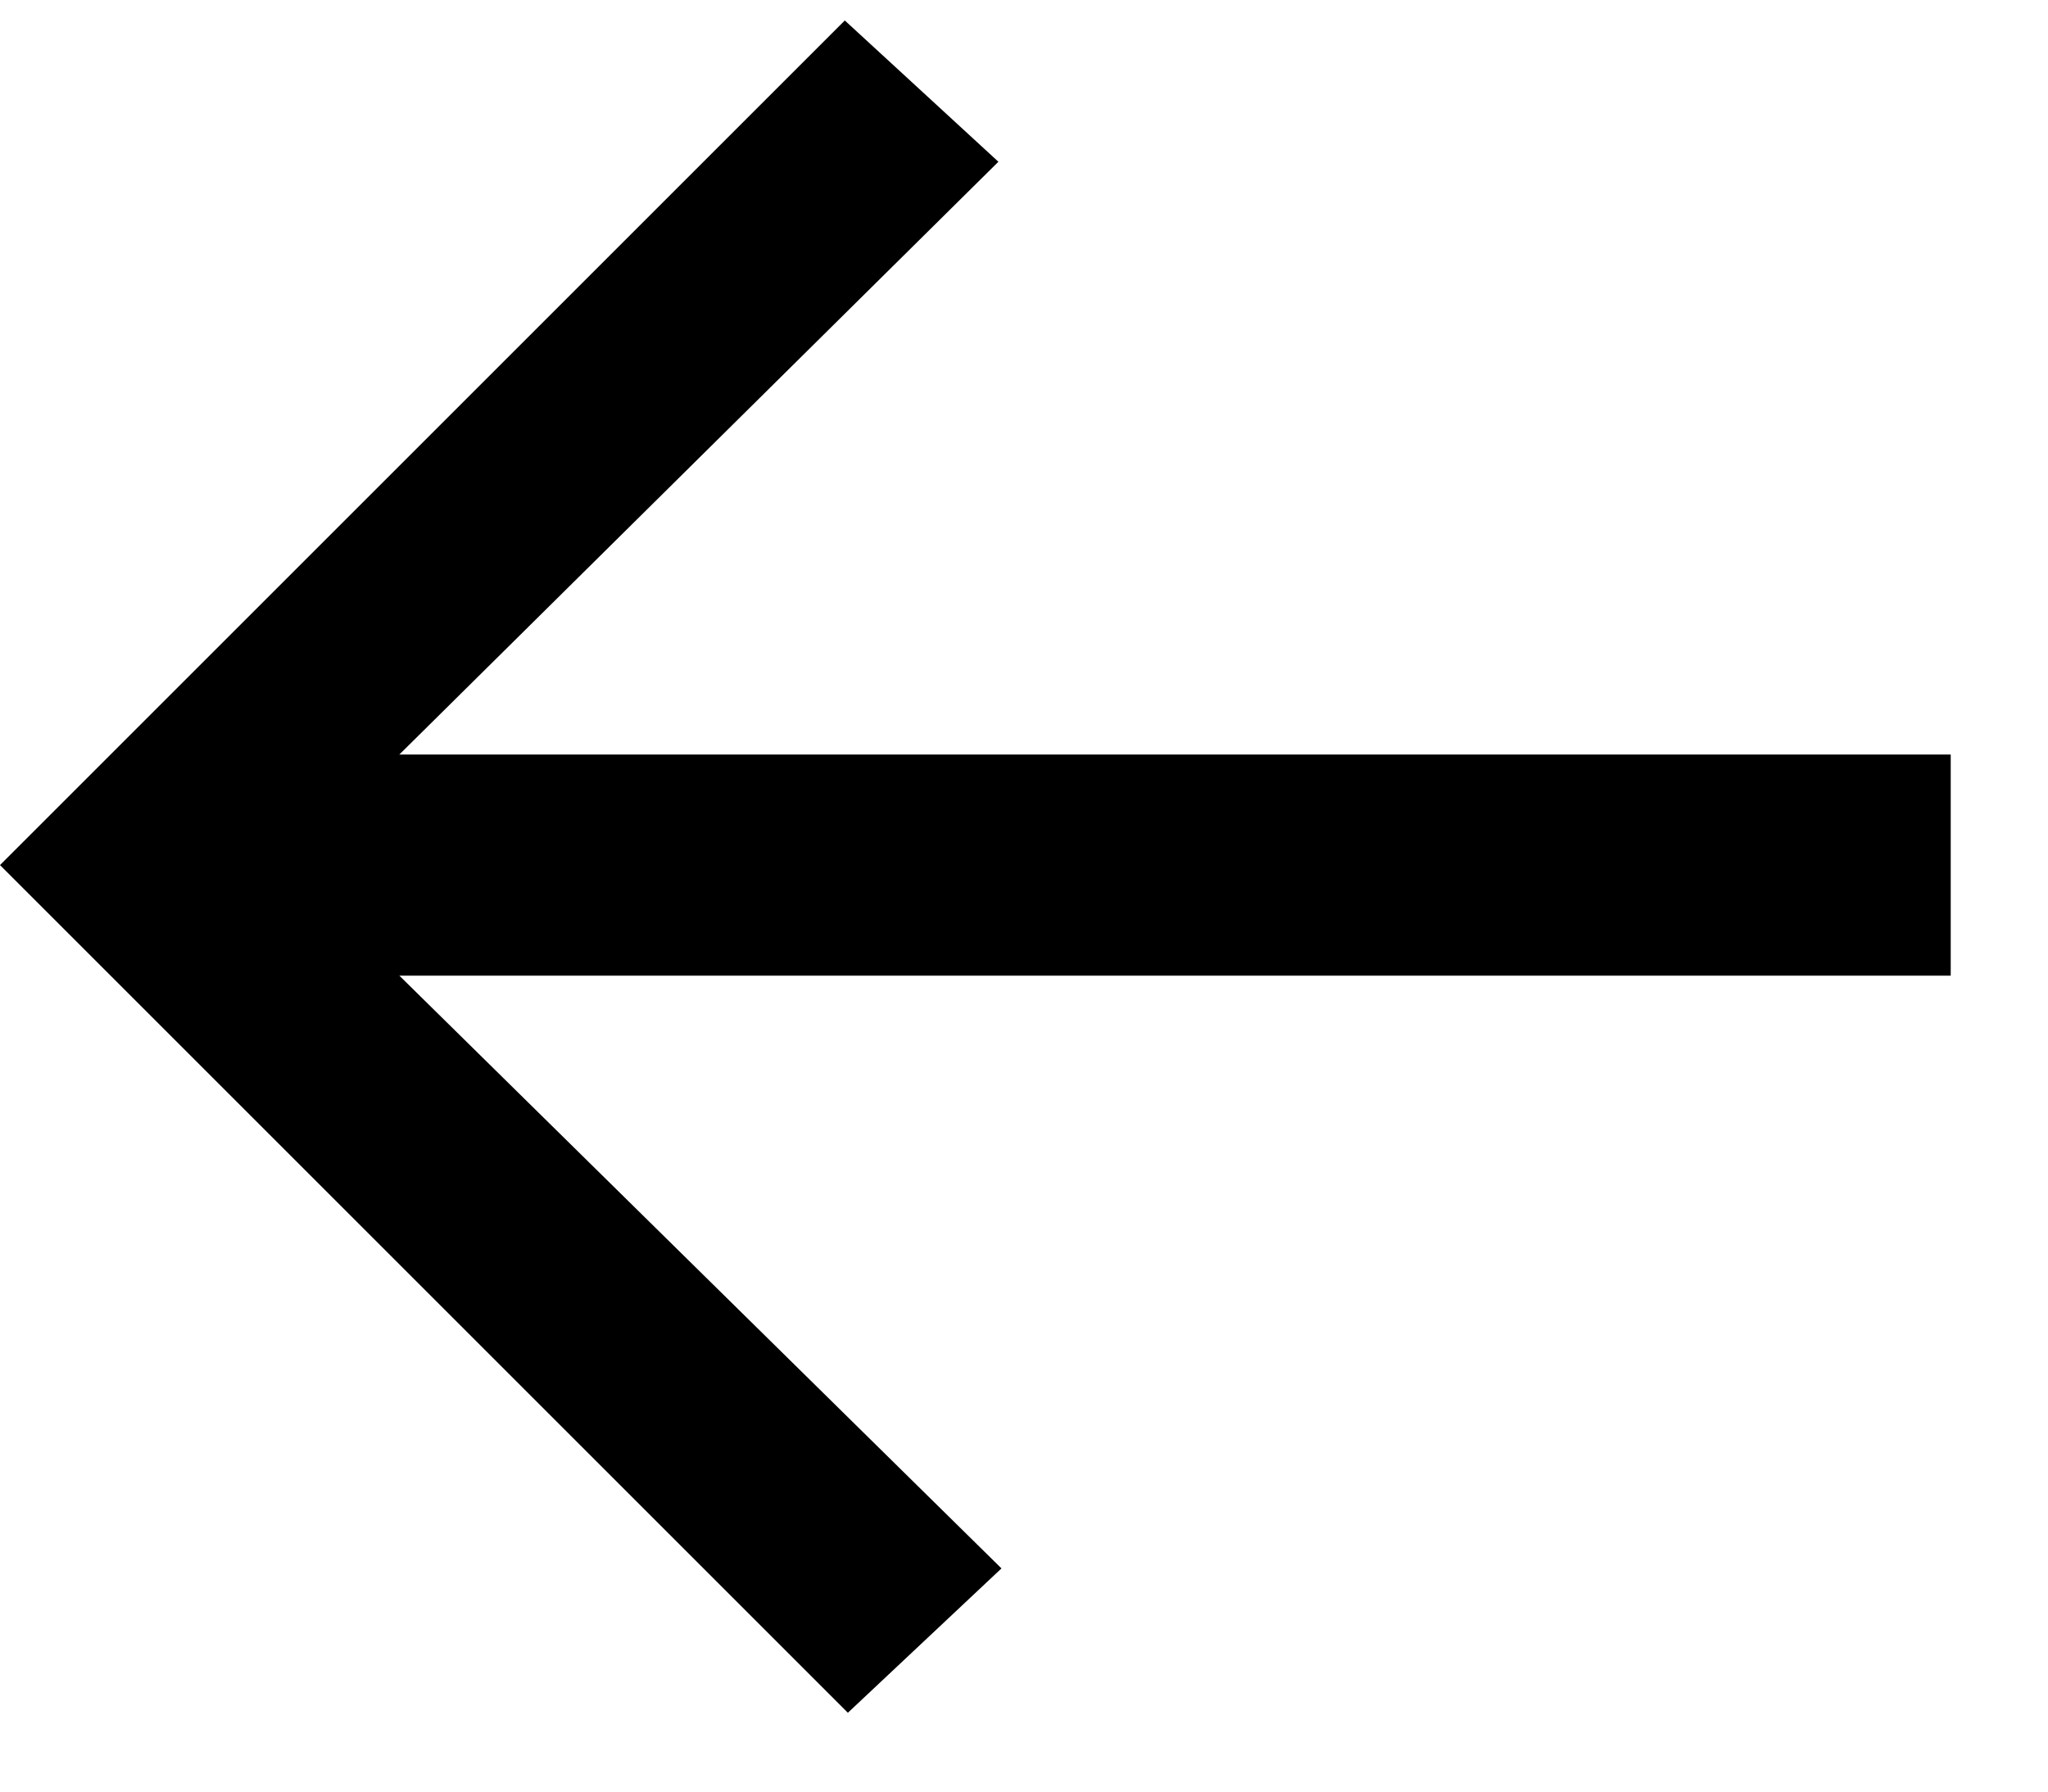 <svg width="16" height="14" viewBox="0 0 16 14" fill="none" xmlns="http://www.w3.org/2000/svg">
<path d="M6.6 0.16L0 6.76L6.624 13.384L7.824 12.256L3.12 7.624L15.24 7.624L15.24 5.896L3.12 5.896L7.8 1.264L6.6 0.16Z" fill="black"/>
</svg>
